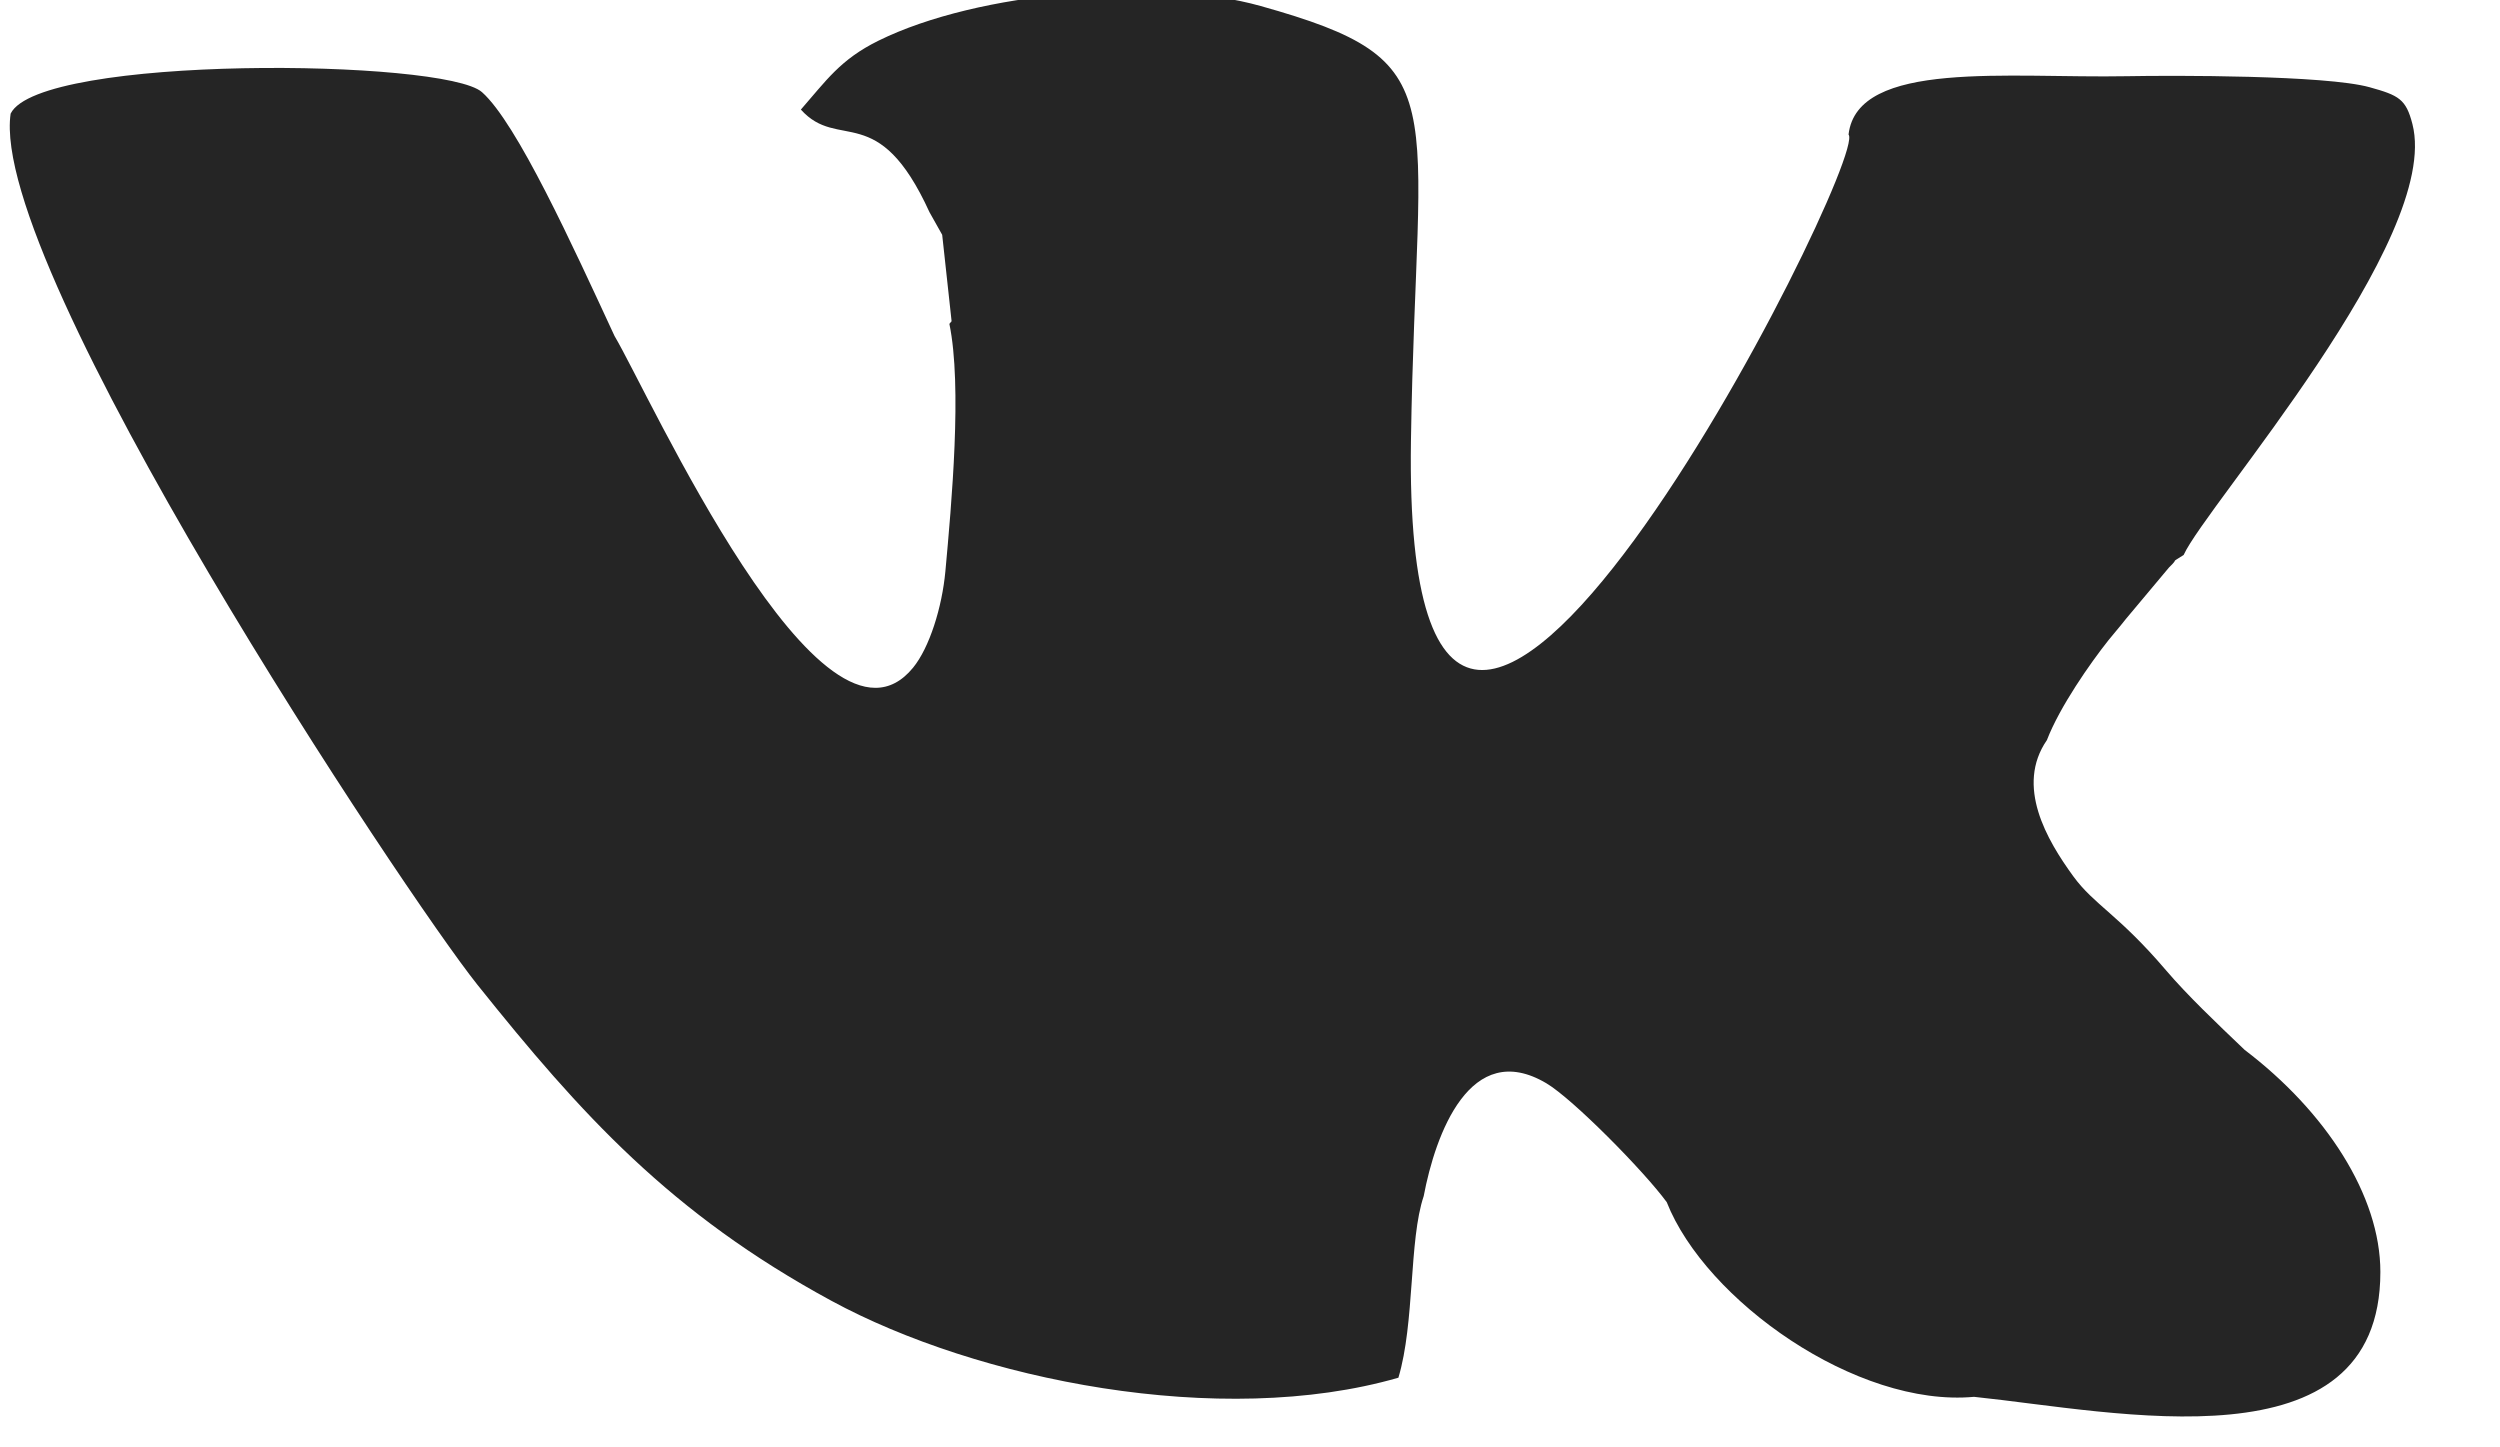 <?xml version="1.0" encoding="UTF-8"?> <svg xmlns="http://www.w3.org/2000/svg" xmlns:xlink="http://www.w3.org/1999/xlink" xmlns:xodm="http://www.corel.com/coreldraw/odm/2003" xml:space="preserve" width="38mm" height="22mm" version="1.1" style="shape-rendering:geometricPrecision; text-rendering:geometricPrecision; image-rendering:optimizeQuality; fill-rule:evenodd; clip-rule:evenodd" viewBox="0 0 3800 2200"> <defs> <style type="text/css"> .fil0 {fill:#252525} </style> </defs> <g id="Слой_x0020_1">  <path class="fil0" d="M1446.44 488.26c-1.21,1.51 -2.39,2.98 -3.38,4.04 19.66,94.73 3.28,273.84 -6.07,375.95 -5.05,55.11 -24.3,116.3 -49.13,146.65 -138.57,169.39 -400.83,-415.24 -453.81,-504.26 -63.24,-136.43 -148.38,-323.55 -201.44,-370.58 -57.22,-50.72 -672.47,-57.01 -716.44,32.67 -34.02,233.39 601.73,1189.29 709.3,1323.83 157.43,196.9 293.86,348.04 538.24,480.62 221.78,120.32 591.39,194.97 861.86,116.94 25.02,-83.57 15.89,-209.11 38.46,-275.98 17.72,-93.87 70.61,-240.35 186.52,-171.53 40.4,23.99 148.19,133.3 182.88,180.65 58.98,149.4 288.69,312.37 467.12,295.93 214.89,22.14 617.62,112.44 617.62,-189.79 0,-116.14 -82.83,-243.7 -206.29,-337.58 -43.04,-41.02 -87.14,-83 -119.73,-121.2 -72.41,-84.9 -108.85,-98.95 -140.71,-142.62 -40.36,-55.33 -88.2,-137.36 -40.12,-207.06 19.41,-50.53 65.78,-116.8 93.49,-151.72 8.91,-11.23 14.82,-17.4 26.56,-32.4l65.59 -78.31c17.63,-16.91 -1.34,-4.01 22.19,-18.96 33.69,-74.74 392.52,-479.94 347.76,-654.9 -9.73,-38.04 -20.53,-43.7 -65.24,-56.09 -66.25,-18.37 -298.33,-18.07 -368.68,-16.72 -179.53,3.44 -409.97,-25.57 -423.19,88.65 33.05,37.61 -679.97,1450.8 -665.14,465.44 7.95,-527.67 72.87,-576.25 -228.33,-660.76 -157.55,-44.2 -428.16,-22.64 -581,52.66 -58.32,28.74 -79.62,60.95 -117.99,104.74 57.7,64.07 117.16,-15.69 195.46,155.9l19.34 34.42 14.3 131.37z"></path> </g> </svg> 